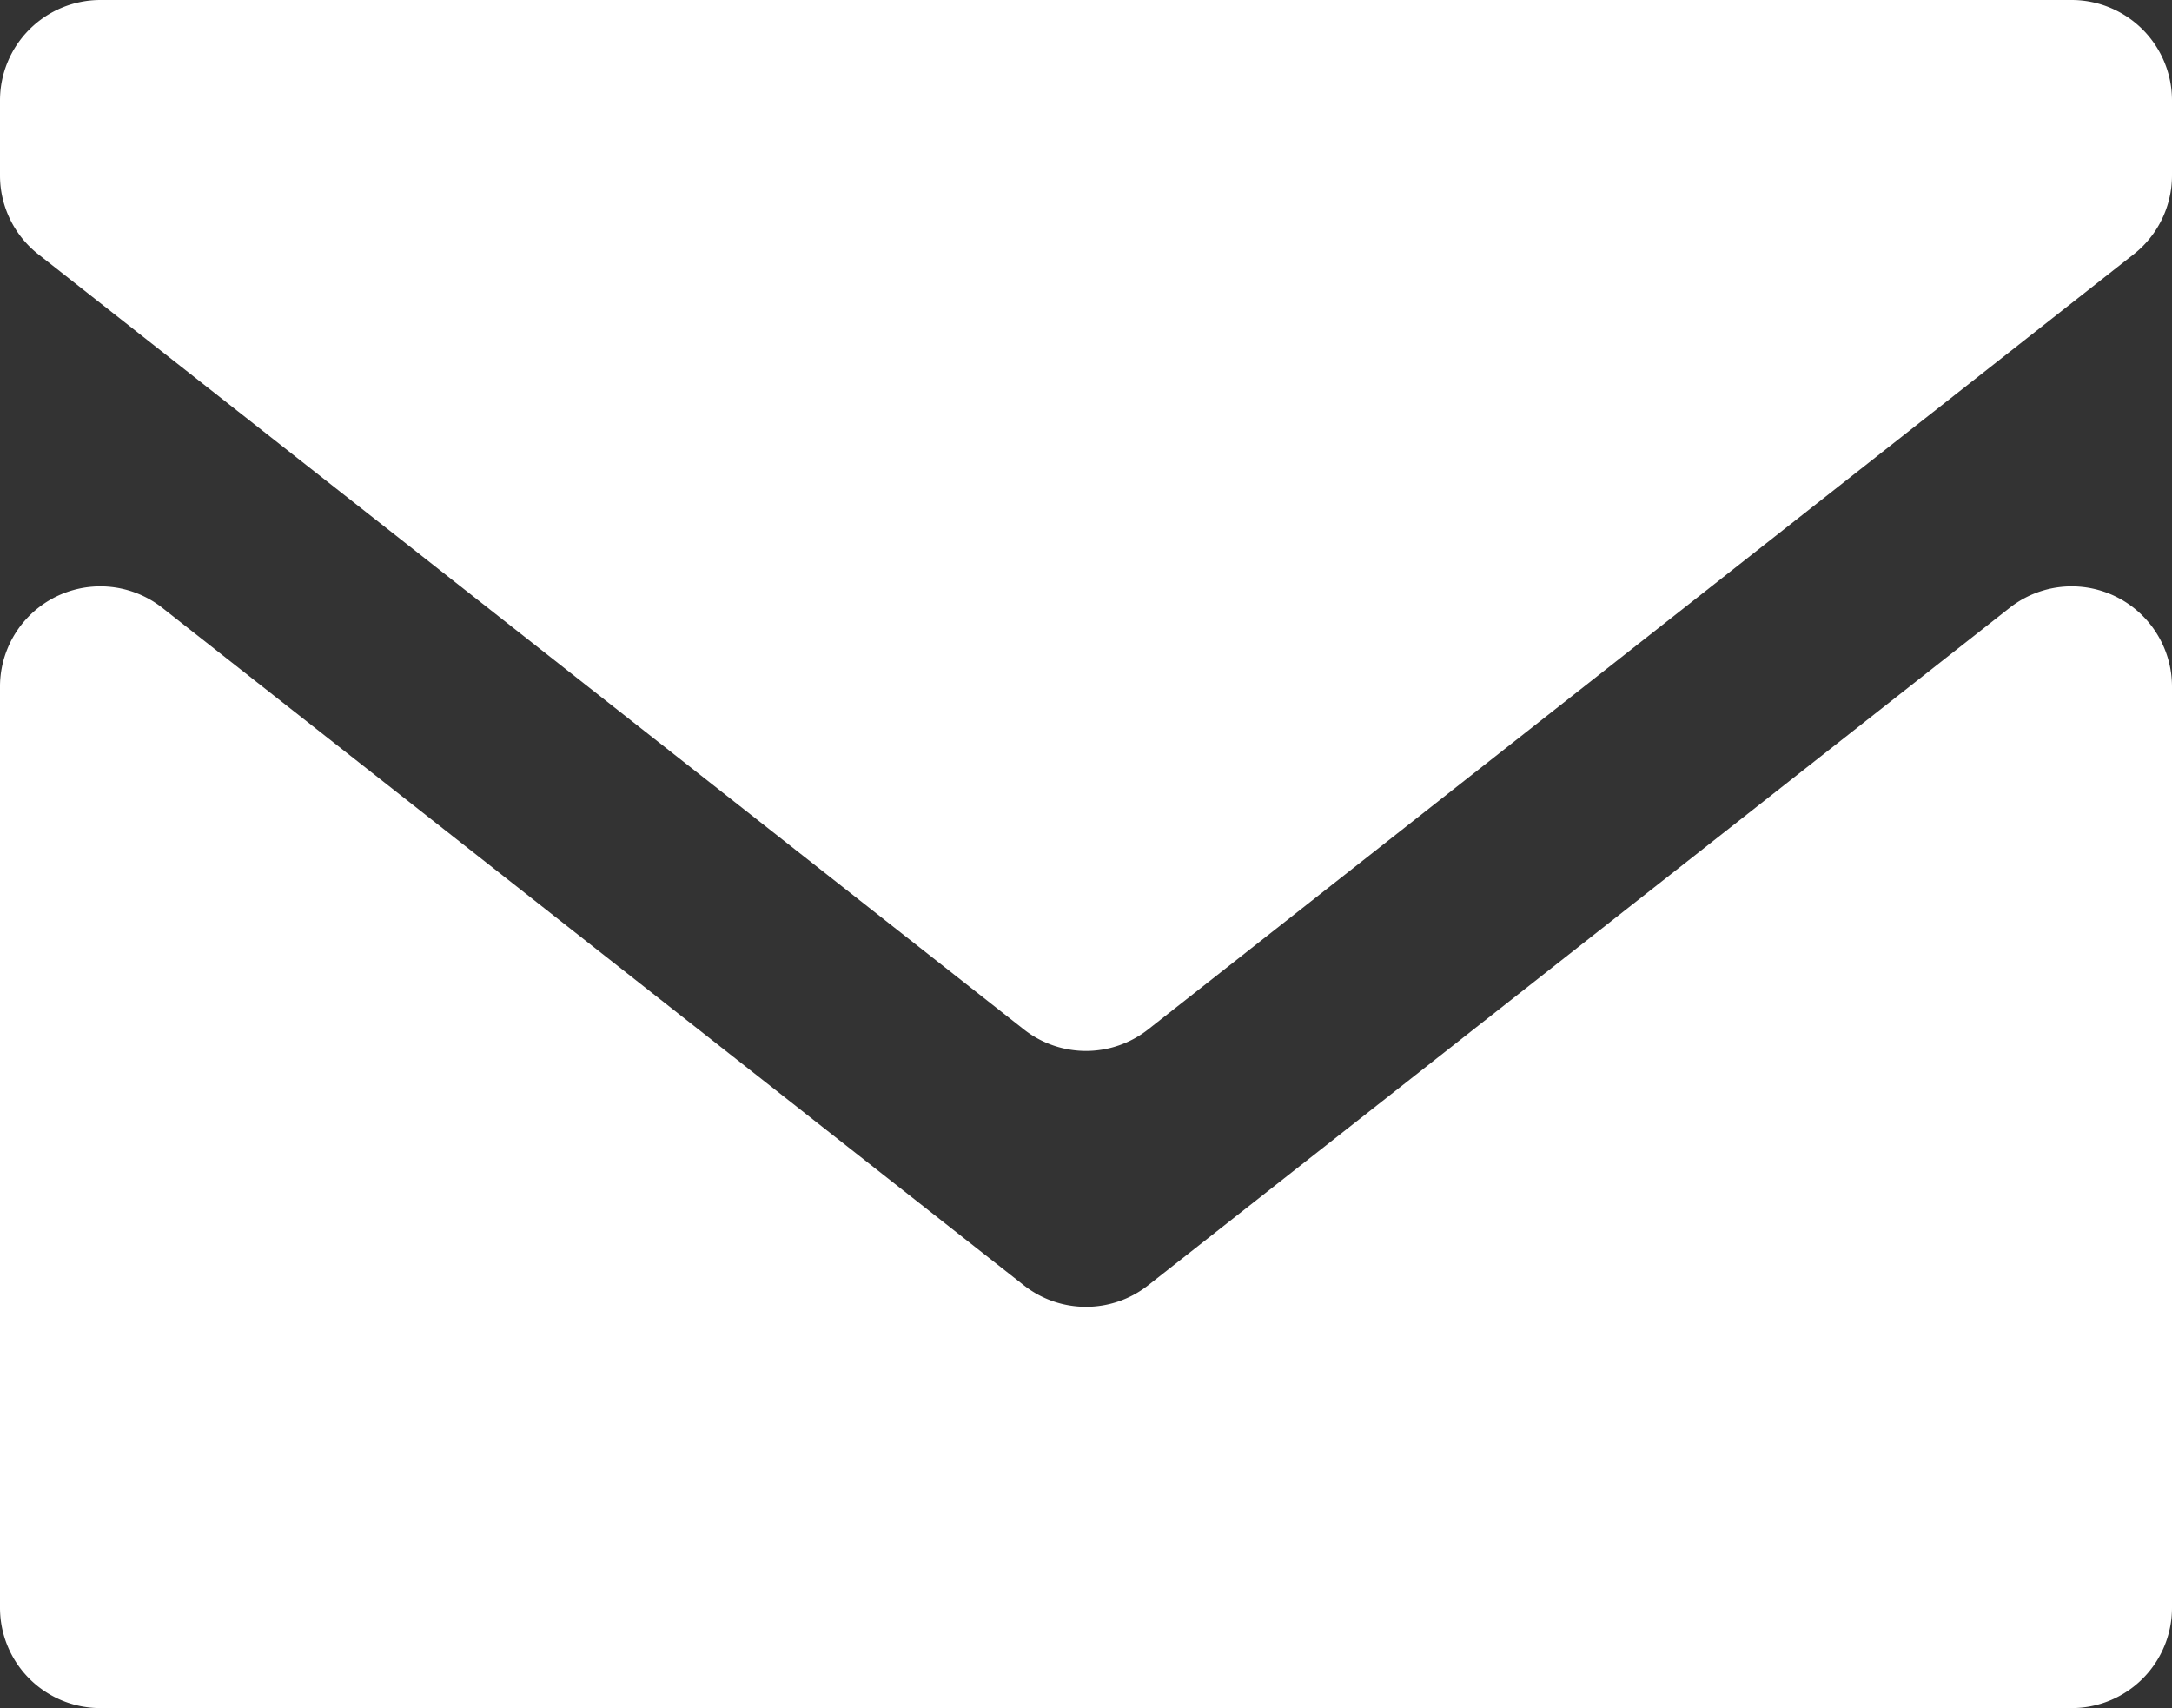 <svg xmlns="http://www.w3.org/2000/svg" xmlns:xlink="http://www.w3.org/1999/xlink" width="16" height="12.583" viewBox="0 0 16 12.583">
  <rect x="0" y="0" width="16" height="12.583" fill="#333333" stroke="none"/>
  <defs>
    <clipPath id="clip-path">
      <rect id="Rectangle_53" data-name="Rectangle 53" width="16" height="12.583" fill="#fff"/>
    </clipPath>
  </defs>
  <g id="Group_252" data-name="Group 252" clip-path="url(#clip-path)">
    <path id="Path_2979" data-name="Path 2979" d="M7.543,16.8,1.2,11.812a.739.739,0,0,0-1.2.581v6.782a.739.739,0,0,0,.739.739H15.26A.739.739,0,0,0,16,19.175V12.393a.739.739,0,0,0-1.2-.581L8.457,16.8a.74.74,0,0,1-.914,0" transform="translate(0 -7.331)" fill="#fff"/>
    <path id="Path_2980" data-name="Path 2980" d="M16,1.294V.74A.74.74,0,0,0,15.261,0H.74A.74.74,0,0,0,0,.74v.553a.739.739,0,0,0,.283.581l7.26,5.71a.74.74,0,0,0,.914,0l7.26-5.71A.739.739,0,0,0,16,1.294" transform="translate(0 0)" fill="#fff"/>
  </g>
</svg>
